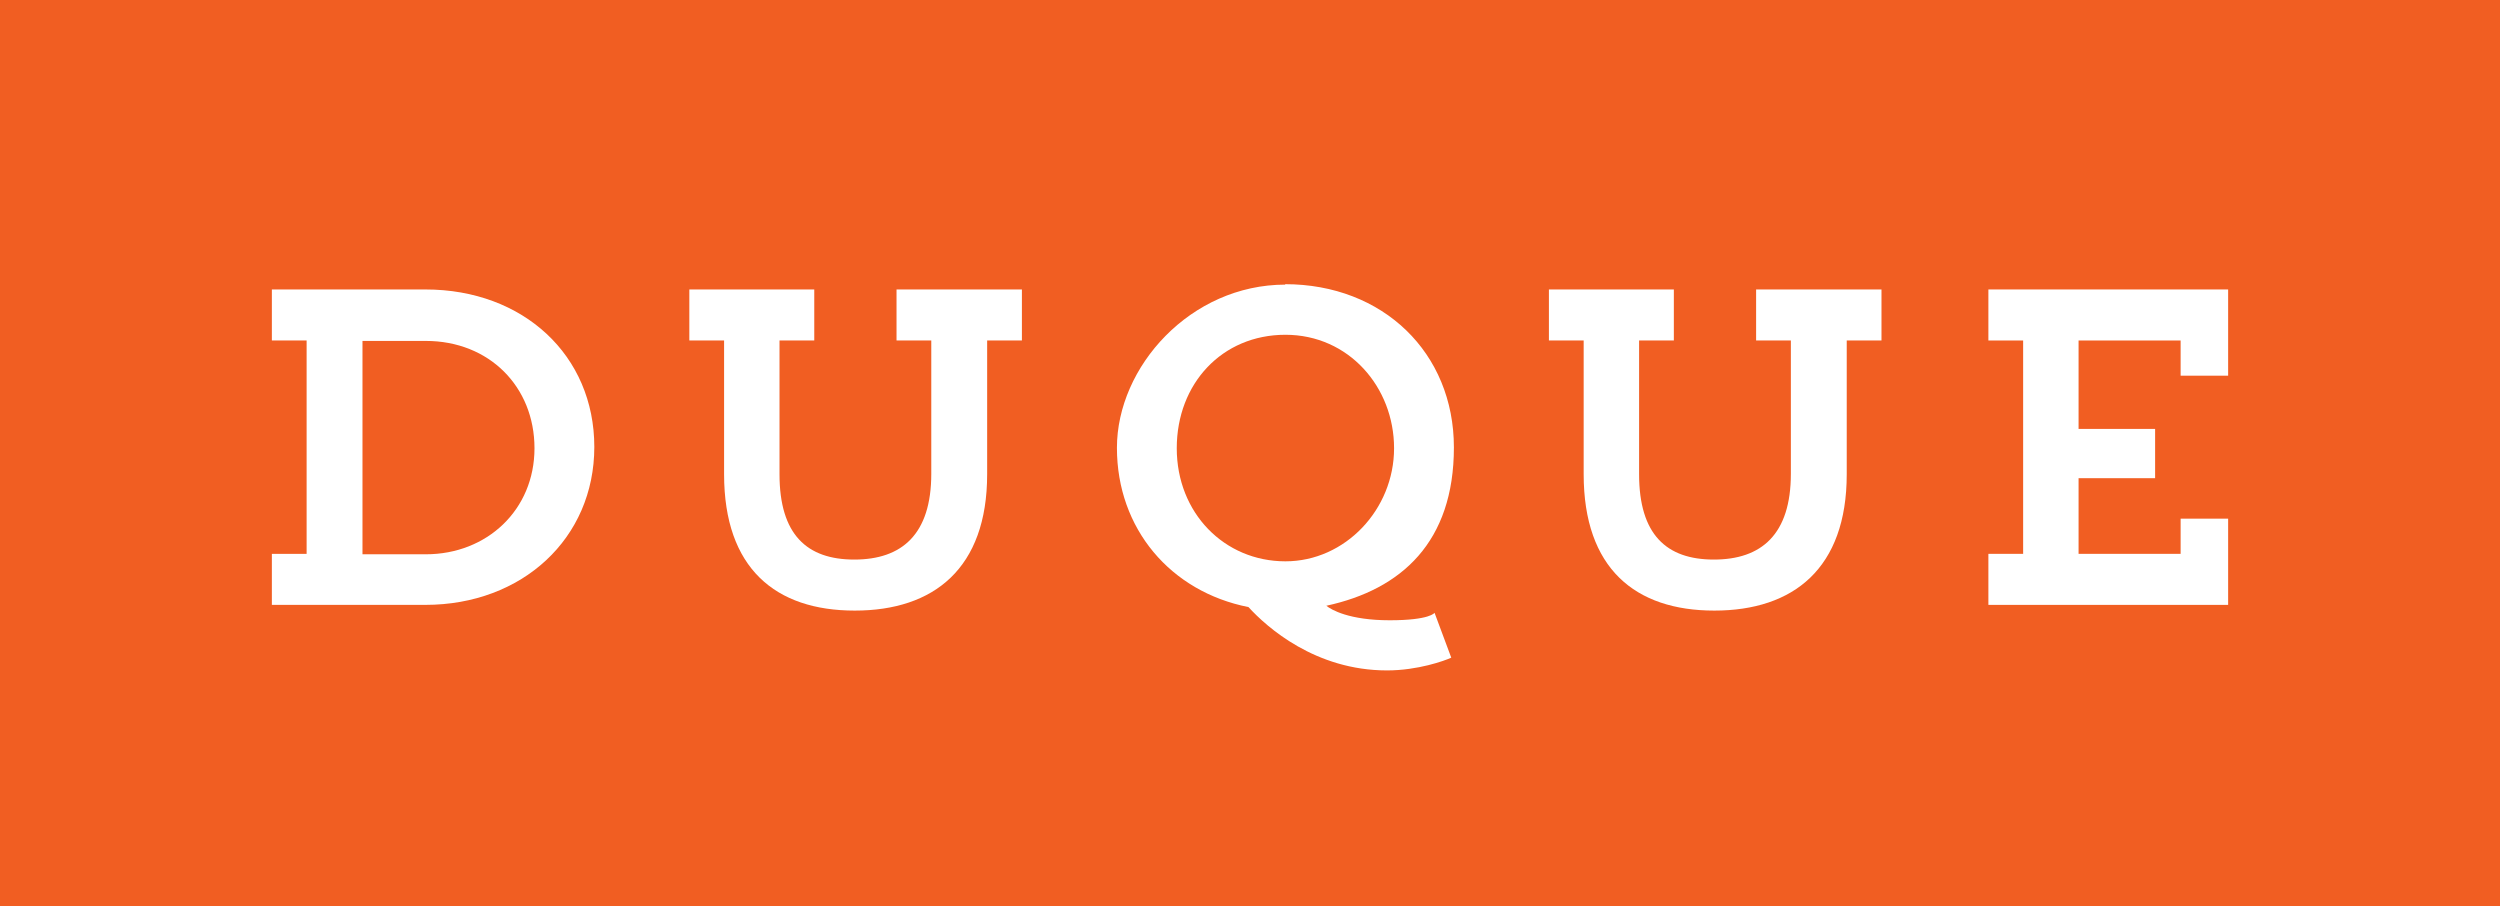 <svg xmlns="http://www.w3.org/2000/svg" id="Layer_2" viewBox="0 0 568.3 206"><g id="Layer_1-2"><rect width="568.3" height="206" style="fill:#f15e22; stroke-width:0px;"></rect><path d="M61.8,65.8h34.9c22.3,0,38.4,15,38.4,35.8s-16.4,35.9-38.4,35.9h-34.9v-11.6h7.9v-48.5h-7.9v-11.6ZM82.4,77.5v48.5h14.4c13.9,0,24.7-10.1,24.7-24.1s-10.3-24.4-24.7-24.4h-14.4Z" style="fill:#fff; stroke-width:0px;"></path><path d="M203.9,65.8h28.4v11.6h-7.9v30.4c0,21.4-12.1,31-30.1,31s-29.7-9.6-29.7-31v-30.4h-7.9v-11.6h28.4v11.6h-7.9v30.4c0,13.7,6.2,19.4,17,19.4s17.5-5.7,17.5-19.5v-30.3h-7.9v-11.6Z" style="fill:#fff; stroke-width:0px;"></path><path d="M292.1,64.6c22.3,0,38.4,15.6,38.4,37.1s-11.9,32.3-29,36c1.1.9,5.2,3.3,14.4,3.3s10.2-1.7,10.2-1.7l3.8,10.2c-1.5.7-7.6,2.9-14.6,2.9-16.3,0-27.3-9.8-31.5-14.4-17.7-3.5-29.9-17.8-29.9-36.2s16.7-37.1,38.3-37.1ZM292.2,127.6c13.6,0,24.7-11.8,24.7-25.7s-10.3-25.8-24.7-25.8-24.7,11.1-24.7,25.8,10.8,25.7,24.7,25.7Z" style="fill:#fff; stroke-width:0px;"></path><path d="M399.3,65.8h28.4v11.6h-7.9v30.4c0,21.4-12.1,31-30.1,31s-29.7-9.6-29.7-31v-30.4h-7.9v-11.6h28.4v11.6h-7.9v30.4c0,13.7,6.2,19.4,17,19.4s17.5-5.7,17.5-19.5v-30.3h-7.9v-11.6Z" style="fill:#fff; stroke-width:0px;"></path><path d="M495.7,85.4v-8h-23.2v20.1h17.4v11.2h-17.4v17.2h23.2v-8h10.8v19.6h-54.5v-11.6h7.9v-48.5h-7.9v-11.6h54.5v19.6h-10.8Z" style="fill:#fff; stroke-width:0px;"></path></g></svg>